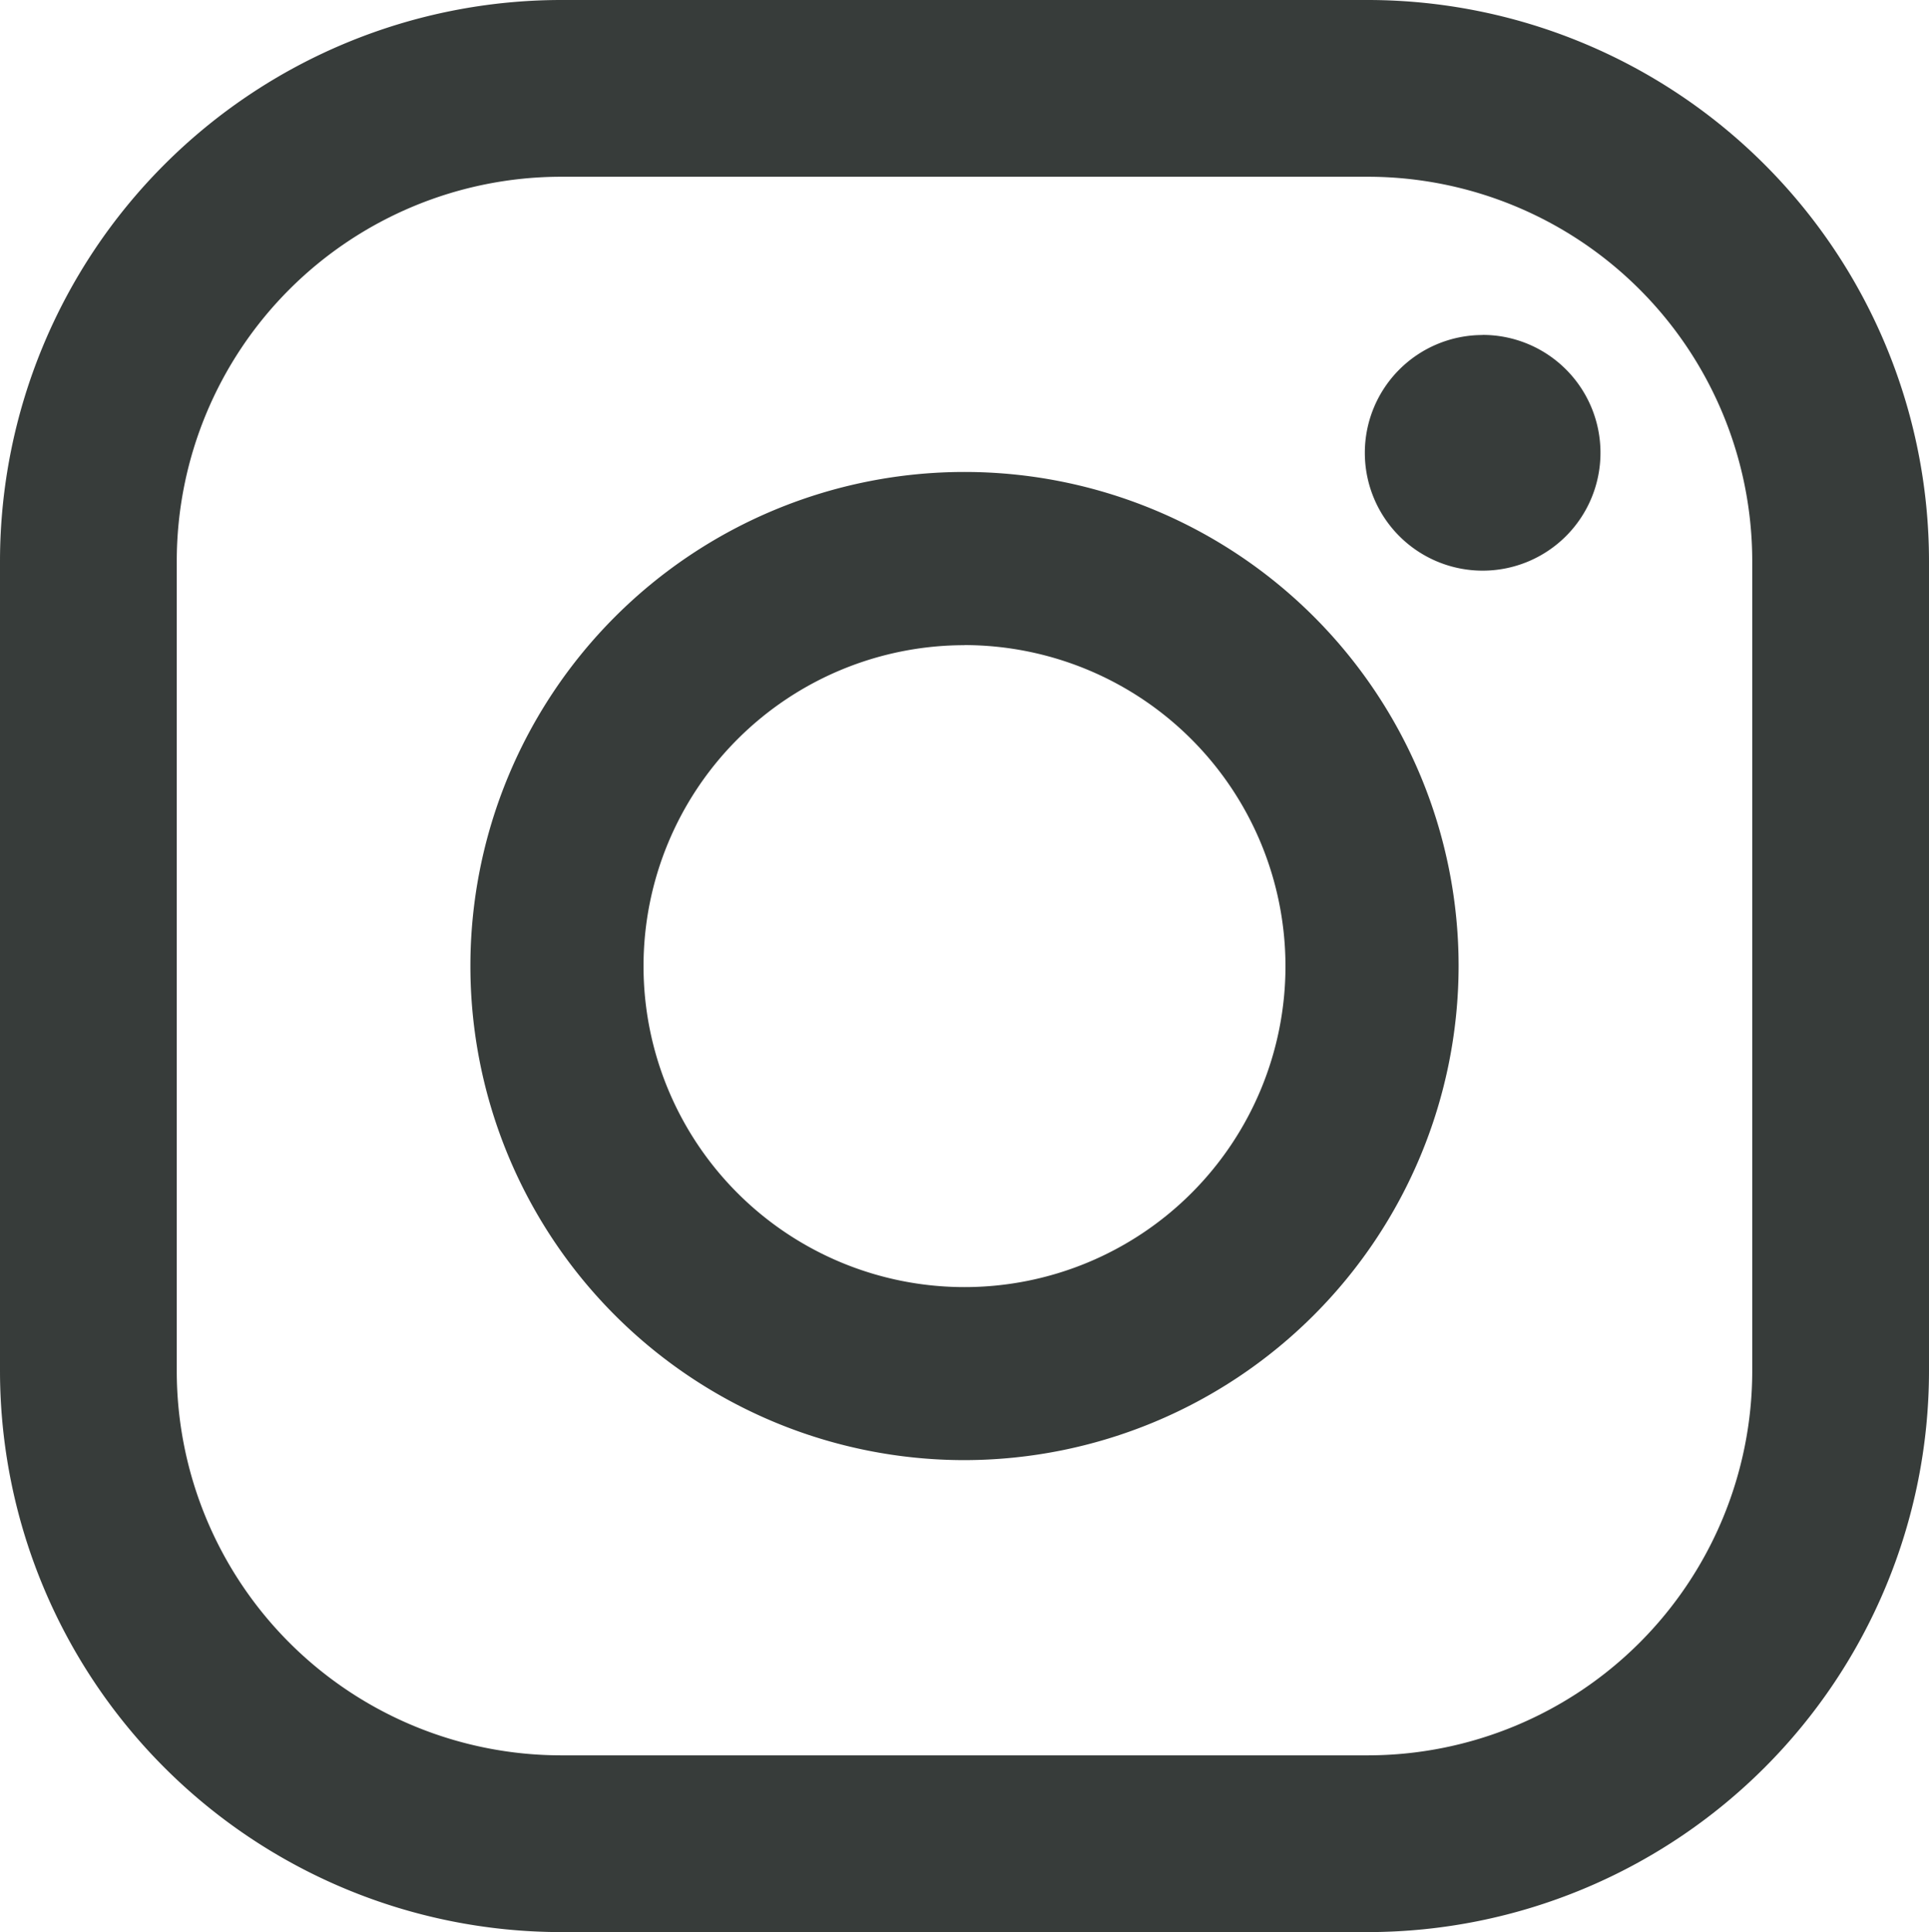 <svg xmlns="http://www.w3.org/2000/svg" width="38.818" height="38.882" viewBox="0 0 38.818 38.882">
  <path id="パス_51095" data-name="パス 51095" d="M167.68,279.208H151.438A11.3,11.3,0,0,1,140.15,267.92V251.614a11.3,11.3,0,0,1,11.288-11.288H167.68a11.3,11.3,0,0,1,11.288,11.288V267.92A11.3,11.3,0,0,1,167.68,279.208Zm-16.242-35.325a7.739,7.739,0,0,0-7.731,7.731V267.92a7.739,7.739,0,0,0,7.731,7.731H167.68a7.74,7.74,0,0,0,7.731-7.731V251.614a7.74,7.74,0,0,0-7.731-7.731Zm8.121,25.827a9.943,9.943,0,1,1,9.943-9.943A9.955,9.955,0,0,1,159.559,269.71Zm0-16.4a6.459,6.459,0,1,0,6.459,6.459A6.466,6.466,0,0,0,159.559,253.308Zm10.427-6.242a2.371,2.371,0,1,0,2.371,2.371A2.371,2.371,0,0,0,169.986,247.066Z" transform="translate(-140.15 -240.326)" fill="#373c3a"/>
</svg>
